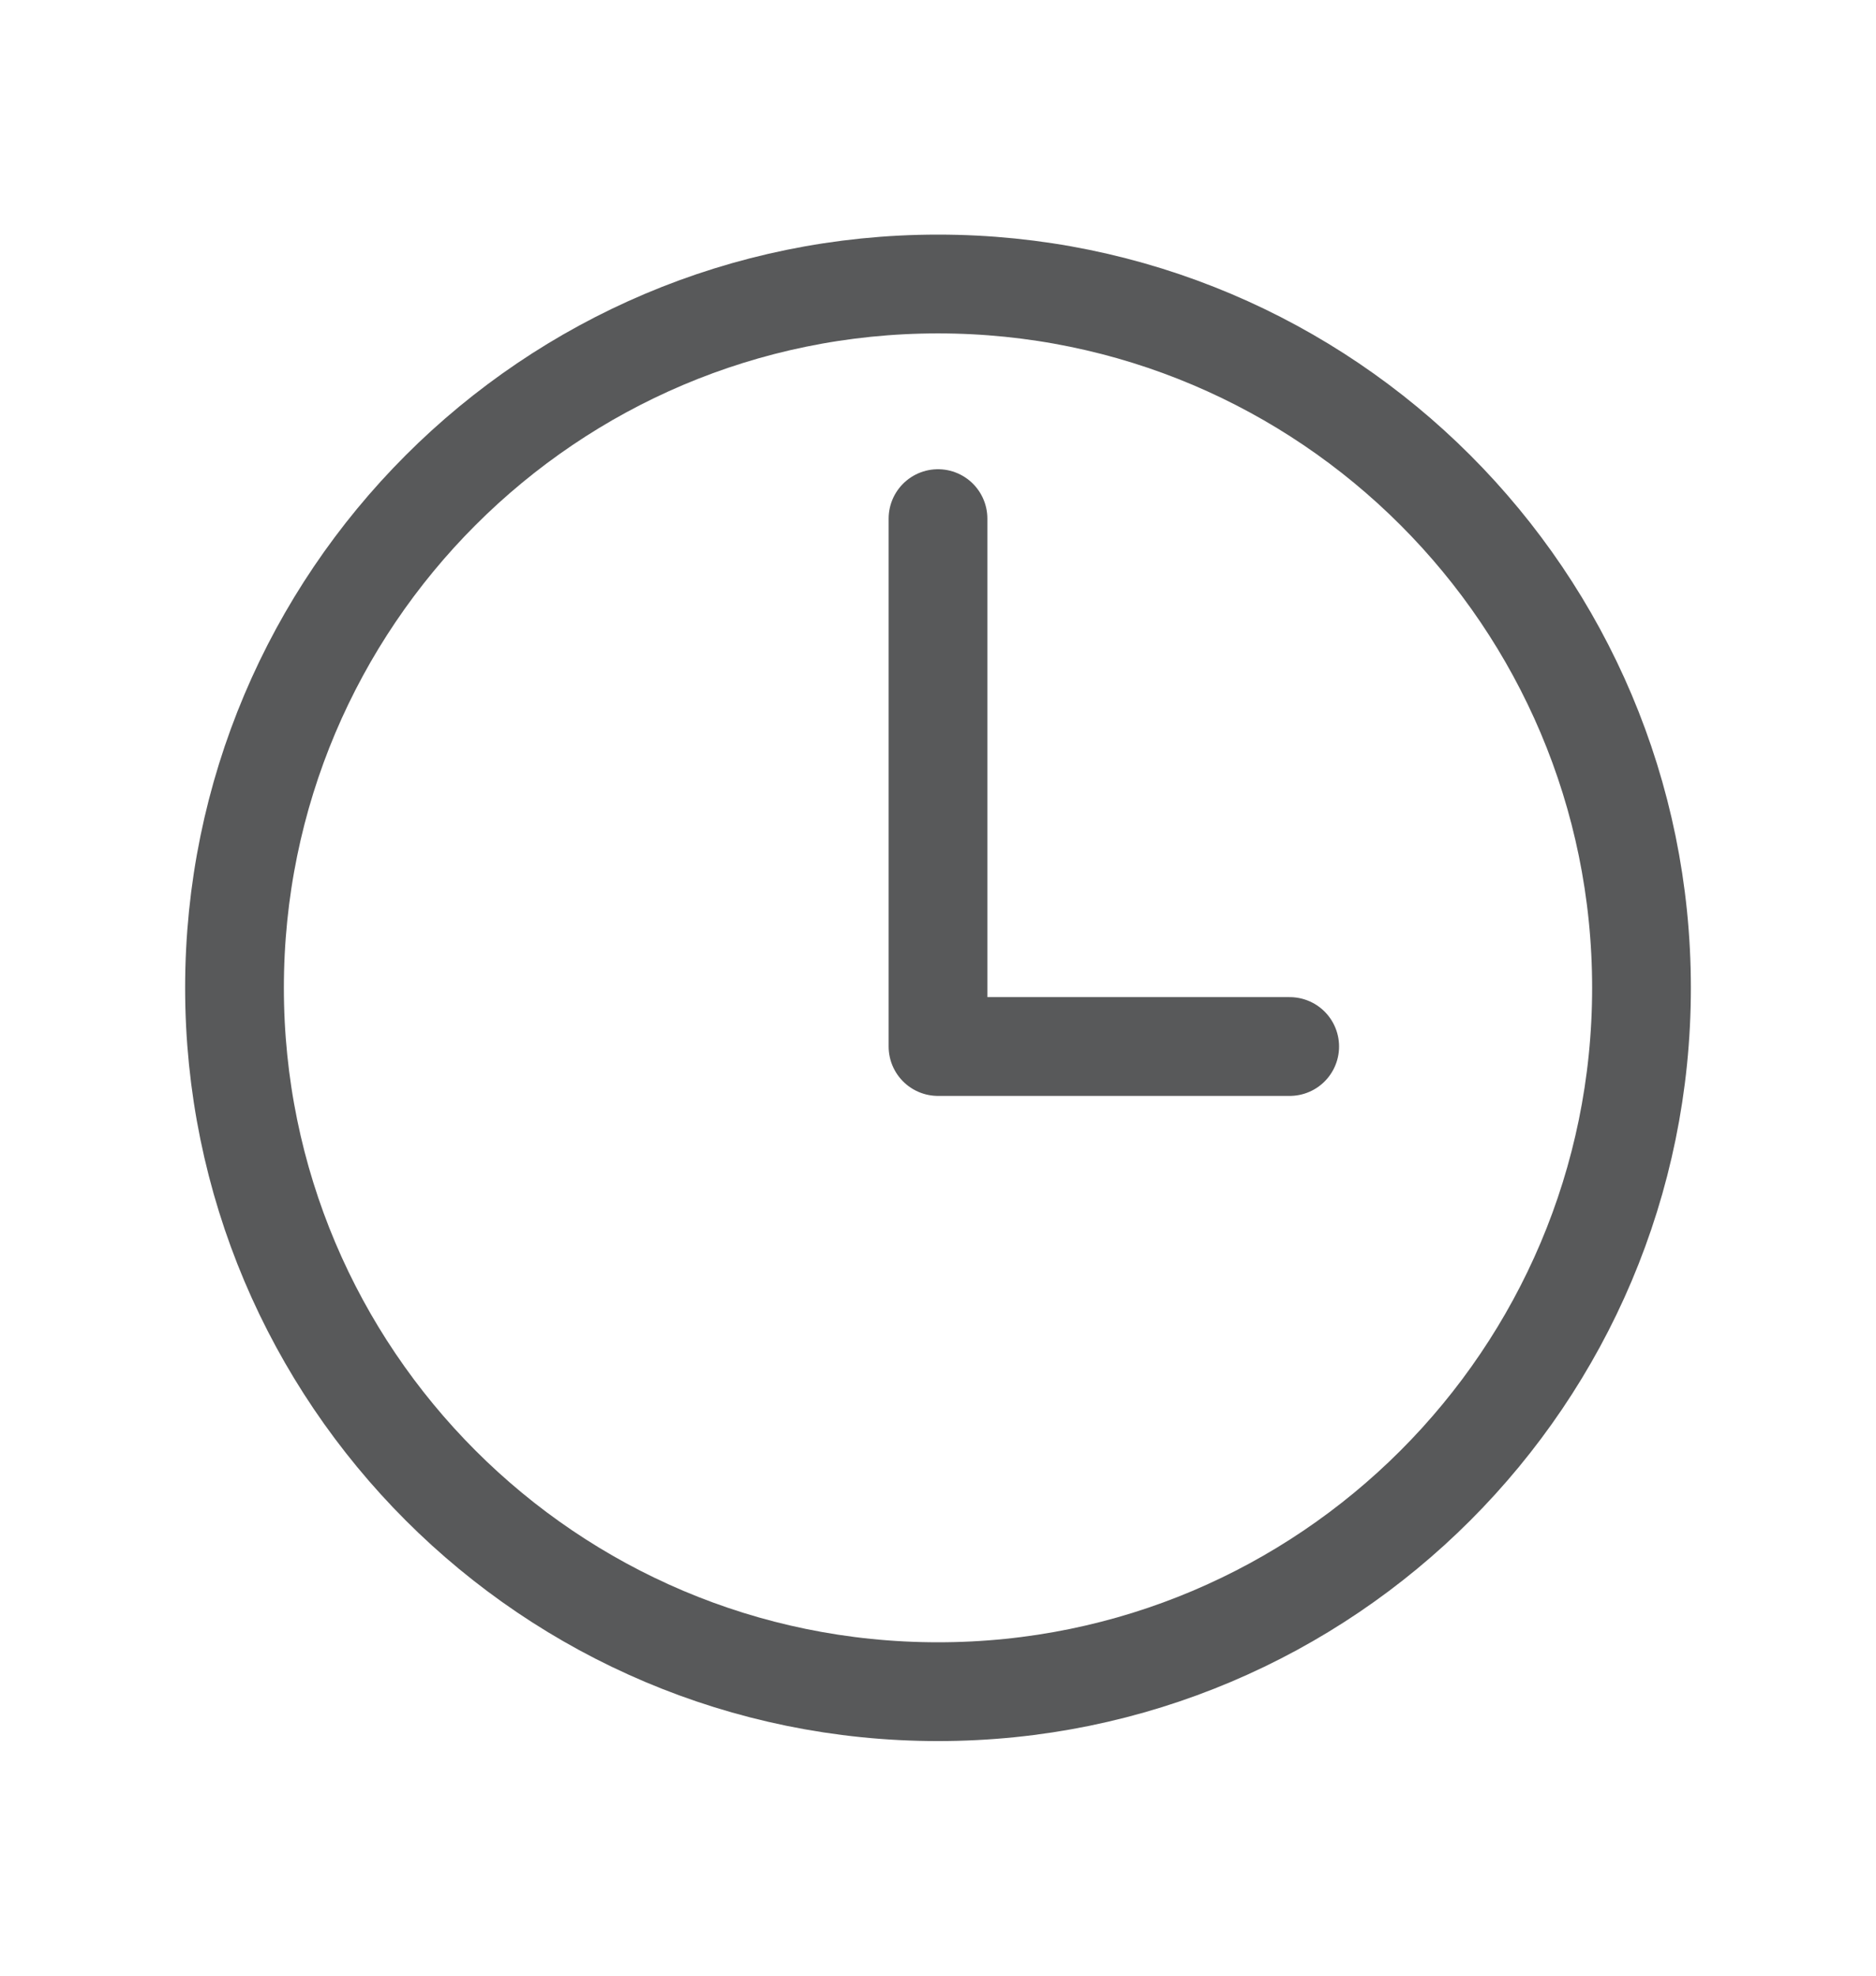 <?xml version="1.0" encoding="UTF-8"?> <svg xmlns="http://www.w3.org/2000/svg" width="19" height="20" viewBox="0 0 19 20" fill="none"><path d="M9.5 2.875C5.566 2.875 2.375 6.066 2.375 10C2.375 13.934 5.566 17.125 9.5 17.125C13.434 17.125 16.625 13.934 16.625 10C16.625 6.066 13.434 2.875 9.5 2.875Z" stroke="#58595A" stroke-miterlimit="10"></path><path d="M9.5 5.25V10.594H13.062" stroke="#58595A" stroke-linecap="round" stroke-linejoin="round"></path></svg> 